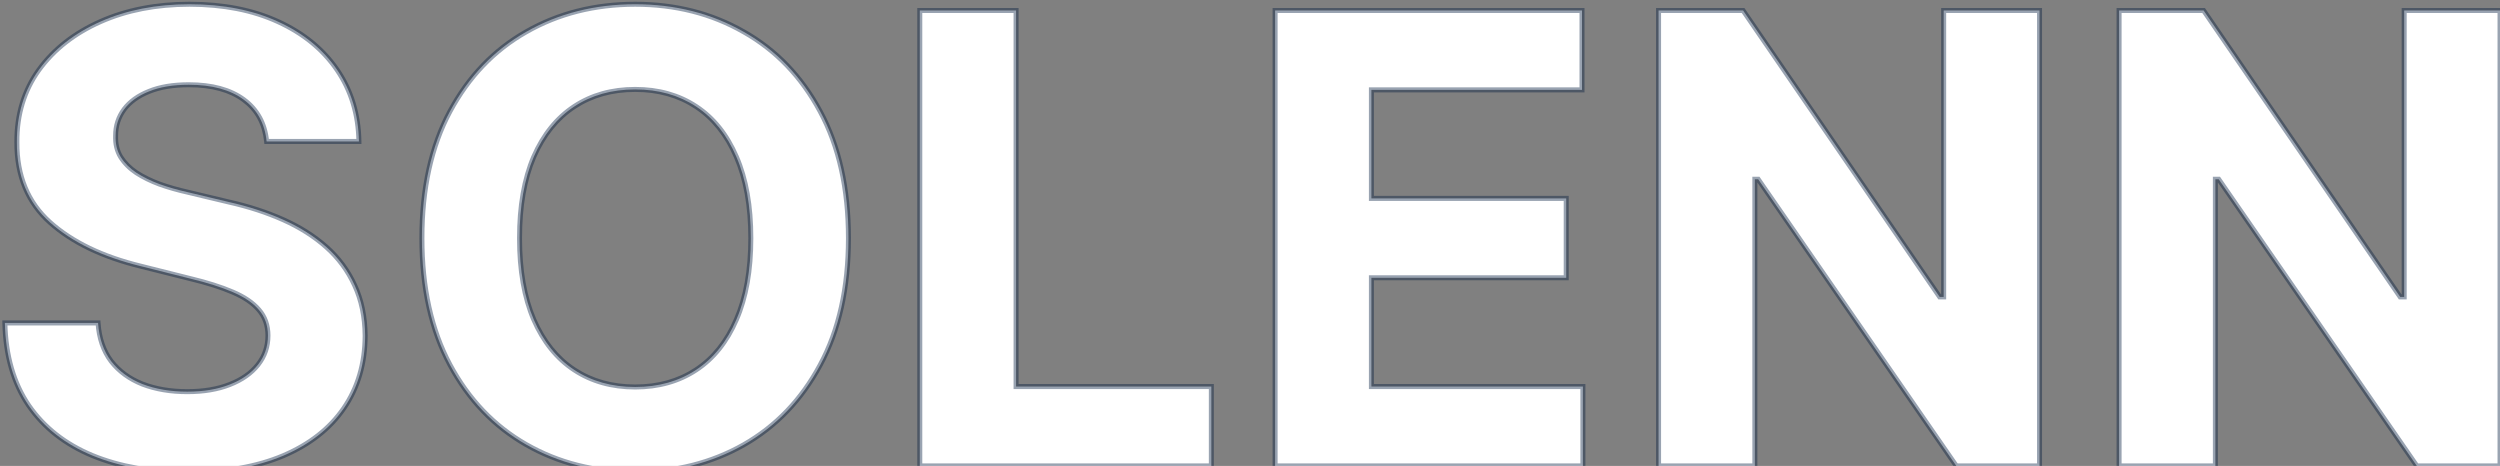 <svg width="998" height="186" viewBox="0 0 998 186" fill="none" xmlns="http://www.w3.org/2000/svg">
<rect x="0" y="0" width="998" height="186" fill="#808080" stroke="none"/>
<mask id="path-1-outside-1_5_80" maskUnits="userSpaceOnUse" x="0" y="0" width="1000" height="190" fill="black">
<rect fill="white" width="1000" height="190"/>
<path d="M106.435 56.472C105.725 49.311 102.677 43.747 97.291 39.782C91.905 35.816 84.596 33.834 75.363 33.834C69.089 33.834 63.792 34.722 59.472 36.497C55.151 38.214 51.837 40.611 49.528 43.688C47.279 46.766 46.155 50.258 46.155 54.164C46.036 57.419 46.717 60.26 48.197 62.687C49.736 65.113 51.837 67.215 54.5 68.99C57.163 70.706 60.241 72.216 63.733 73.518C67.225 74.761 70.954 75.826 74.919 76.714L91.254 80.62C99.185 82.396 106.465 84.763 113.094 87.722C119.723 90.682 125.464 94.322 130.317 98.642C135.17 102.963 138.928 108.053 141.592 113.912C144.314 119.771 145.705 126.489 145.764 134.065C145.705 145.192 142.864 154.839 137.241 163.006C131.678 171.115 123.629 177.418 113.094 181.916C102.618 186.355 89.982 188.575 75.185 188.575C60.507 188.575 47.723 186.326 36.833 181.827C26.002 177.329 17.539 170.671 11.443 161.852C5.406 152.974 2.239 141.996 1.943 128.915H39.141C39.556 135.012 41.302 140.102 44.379 144.185C47.516 148.21 51.689 151.258 56.897 153.33C62.164 155.342 68.113 156.348 74.742 156.348C81.252 156.348 86.904 155.401 91.698 153.507C96.551 151.613 100.31 148.979 102.973 145.606C105.636 142.232 106.968 138.356 106.968 133.976C106.968 129.892 105.755 126.459 103.328 123.678C100.961 120.896 97.469 118.528 92.852 116.575C88.295 114.622 82.702 112.847 76.073 111.249L56.276 106.277C40.947 102.548 28.843 96.719 19.965 88.788C11.087 80.857 6.678 70.174 6.737 56.739C6.678 45.73 9.608 36.112 15.526 27.886C21.504 19.659 29.701 13.237 40.118 8.621C50.535 4.004 62.372 1.696 75.629 1.696C89.124 1.696 100.902 4.004 110.963 8.621C121.084 13.237 128.955 19.659 134.578 27.886C140.201 36.112 143.101 45.641 143.278 56.472H106.435ZM338.702 95.091C338.702 114.918 334.944 131.786 327.427 145.695C319.97 159.603 309.79 170.227 296.887 177.566C284.044 184.846 269.603 188.486 253.563 188.486C237.406 188.486 222.905 184.816 210.062 177.477C197.219 170.138 187.068 159.514 179.611 145.606C172.154 131.697 168.425 114.859 168.425 95.091C168.425 75.264 172.154 58.396 179.611 44.487C187.068 30.579 197.219 19.984 210.062 12.704C222.905 5.366 237.406 1.696 253.563 1.696C269.603 1.696 284.044 5.366 296.887 12.704C309.79 19.984 319.97 30.579 327.427 44.487C334.944 58.396 338.702 75.264 338.702 95.091ZM299.728 95.091C299.728 82.248 297.805 71.417 293.958 62.598C290.17 53.779 284.813 47.091 277.889 42.534C270.964 37.977 262.856 35.698 253.563 35.698C244.271 35.698 236.163 37.977 229.238 42.534C222.313 47.091 216.927 53.779 213.08 62.598C209.293 71.417 207.399 82.248 207.399 95.091C207.399 107.934 209.293 118.765 213.08 127.584C216.927 136.402 222.313 143.09 229.238 147.648C236.163 152.205 244.271 154.484 253.563 154.484C262.856 154.484 270.964 152.205 277.889 147.648C284.813 143.09 290.17 136.402 293.958 127.584C297.805 118.765 299.728 107.934 299.728 95.091ZM367.178 186V4.182H405.619V154.306H483.566V186H367.178ZM509.023 186V4.182H631.537V35.876H547.464V79.2H625.234V110.893H547.464V154.306H631.893V186H509.023ZM814.177 4.182V186H780.974L701.872 71.565H700.54V186H662.099V4.182H695.835L774.315 118.528H775.913V4.182H814.177ZM998.015 4.182V186H964.812L885.71 71.565H884.378V186H845.937V4.182H879.673L958.153 118.528H959.751V4.182H998.015Z"/>
</mask>
<path d="M106.435 56.472C105.725 49.311 102.677 43.747 97.291 39.782C91.905 35.816 84.596 33.834 75.363 33.834C69.089 33.834 63.792 34.722 59.472 36.497C55.151 38.214 51.837 40.611 49.528 43.688C47.279 46.766 46.155 50.258 46.155 54.164C46.036 57.419 46.717 60.26 48.197 62.687C49.736 65.113 51.837 67.215 54.5 68.99C57.163 70.706 60.241 72.216 63.733 73.518C67.225 74.761 70.954 75.826 74.919 76.714L91.254 80.62C99.185 82.396 106.465 84.763 113.094 87.722C119.723 90.682 125.464 94.322 130.317 98.642C135.17 102.963 138.928 108.053 141.592 113.912C144.314 119.771 145.705 126.489 145.764 134.065C145.705 145.192 142.864 154.839 137.241 163.006C131.678 171.115 123.629 177.418 113.094 181.916C102.618 186.355 89.982 188.575 75.185 188.575C60.507 188.575 47.723 186.326 36.833 181.827C26.002 177.329 17.539 170.671 11.443 161.852C5.406 152.974 2.239 141.996 1.943 128.915H39.141C39.556 135.012 41.302 140.102 44.379 144.185C47.516 148.21 51.689 151.258 56.897 153.33C62.164 155.342 68.113 156.348 74.742 156.348C81.252 156.348 86.904 155.401 91.698 153.507C96.551 151.613 100.31 148.979 102.973 145.606C105.636 142.232 106.968 138.356 106.968 133.976C106.968 129.892 105.755 126.459 103.328 123.678C100.961 120.896 97.469 118.528 92.852 116.575C88.295 114.622 82.702 112.847 76.073 111.249L56.276 106.277C40.947 102.548 28.843 96.719 19.965 88.788C11.087 80.857 6.678 70.174 6.737 56.739C6.678 45.73 9.608 36.112 15.526 27.886C21.504 19.659 29.701 13.237 40.118 8.621C50.535 4.004 62.372 1.696 75.629 1.696C89.124 1.696 100.902 4.004 110.963 8.621C121.084 13.237 128.955 19.659 134.578 27.886C140.201 36.112 143.101 45.641 143.278 56.472H106.435ZM338.702 95.091C338.702 114.918 334.944 131.786 327.427 145.695C319.97 159.603 309.79 170.227 296.887 177.566C284.044 184.846 269.603 188.486 253.563 188.486C237.406 188.486 222.905 184.816 210.062 177.477C197.219 170.138 187.068 159.514 179.611 145.606C172.154 131.697 168.425 114.859 168.425 95.091C168.425 75.264 172.154 58.396 179.611 44.487C187.068 30.579 197.219 19.984 210.062 12.704C222.905 5.366 237.406 1.696 253.563 1.696C269.603 1.696 284.044 5.366 296.887 12.704C309.79 19.984 319.97 30.579 327.427 44.487C334.944 58.396 338.702 75.264 338.702 95.091ZM299.728 95.091C299.728 82.248 297.805 71.417 293.958 62.598C290.17 53.779 284.813 47.091 277.889 42.534C270.964 37.977 262.856 35.698 253.563 35.698C244.271 35.698 236.163 37.977 229.238 42.534C222.313 47.091 216.927 53.779 213.08 62.598C209.293 71.417 207.399 82.248 207.399 95.091C207.399 107.934 209.293 118.765 213.08 127.584C216.927 136.402 222.313 143.09 229.238 147.648C236.163 152.205 244.271 154.484 253.563 154.484C262.856 154.484 270.964 152.205 277.889 147.648C284.813 143.09 290.17 136.402 293.958 127.584C297.805 118.765 299.728 107.934 299.728 95.091ZM367.178 186V4.182H405.619V154.306H483.566V186H367.178ZM509.023 186V4.182H631.537V35.876H547.464V79.2H625.234V110.893H547.464V154.306H631.893V186H509.023ZM814.177 4.182V186H780.974L701.872 71.565H700.54V186H662.099V4.182H695.835L774.315 118.528H775.913V4.182H814.177ZM998.015 4.182V186H964.812L885.71 71.565H884.378V186H845.937V4.182H879.673L958.153 118.528H959.751V4.182H998.015Z" fill="white"/>
<path d="M106.435 56.472L105.44 56.571L105.53 57.472H106.435V56.472ZM59.472 36.497L59.841 37.427L59.852 37.422L59.472 36.497ZM49.528 43.688L48.728 43.088L48.721 43.098L49.528 43.688ZM46.155 54.164L47.154 54.2L47.155 54.182V54.164H46.155ZM48.197 62.687L47.343 63.207L47.347 63.215L47.352 63.222L48.197 62.687ZM54.5 68.99L53.945 69.822L53.952 69.826L53.958 69.831L54.5 68.99ZM63.733 73.518L63.384 74.455L63.391 74.457L63.398 74.46L63.733 73.518ZM74.919 76.714L75.152 75.741L75.145 75.74L75.138 75.738L74.919 76.714ZM91.254 80.62L91.022 81.593L91.029 81.594L91.036 81.596L91.254 80.62ZM113.094 87.722L112.686 88.635L113.094 87.722ZM130.317 98.642L130.982 97.895L130.317 98.642ZM141.592 113.912L140.681 114.326L140.685 114.333L141.592 113.912ZM145.764 134.065L146.764 134.07L146.764 134.057L145.764 134.065ZM137.241 163.006L136.418 162.439L136.417 162.441L137.241 163.006ZM113.094 181.916L113.484 182.837L113.486 182.836L113.094 181.916ZM36.833 181.827L36.45 182.751L36.451 182.752L36.833 181.827ZM11.443 161.852L10.616 162.415L10.62 162.421L11.443 161.852ZM1.943 128.915V127.915H0.92L0.943 128.938L1.943 128.915ZM39.141 128.915L40.139 128.848L40.076 127.915H39.141V128.915ZM44.379 144.185L43.581 144.787L43.586 144.794L43.59 144.8L44.379 144.185ZM56.897 153.33L56.527 154.259L56.54 154.264L56.897 153.33ZM91.698 153.507L91.335 152.576L91.331 152.577L91.698 153.507ZM102.973 145.606L103.758 146.225L102.973 145.606ZM103.328 123.678L102.567 124.326L102.575 124.335L103.328 123.678ZM92.852 116.575L92.458 117.494L92.463 117.496L92.852 116.575ZM76.073 111.249L75.83 112.219L75.839 112.221L76.073 111.249ZM56.276 106.277L56.519 105.307L56.512 105.305L56.276 106.277ZM19.965 88.788L19.299 89.533L19.965 88.788ZM6.737 56.739L7.737 56.743L7.737 56.733L6.737 56.739ZM15.526 27.886L14.717 27.298L14.714 27.302L15.526 27.886ZM110.963 8.621L110.546 9.53L110.548 9.531L110.963 8.621ZM134.578 27.886L133.753 28.45L134.578 27.886ZM143.278 56.472V57.472H144.295L144.278 56.456L143.278 56.472ZM106.435 56.472L107.43 56.374C106.695 48.954 103.517 43.124 97.884 38.977L97.291 39.782L96.698 40.587C101.837 44.371 104.756 49.667 105.44 56.571L106.435 56.472ZM97.291 39.782L97.884 38.977C92.272 34.845 84.73 32.834 75.363 32.834V33.834V34.834C84.462 34.834 91.539 36.788 96.698 40.587L97.291 39.782ZM75.363 33.834V32.834C69.001 32.834 63.566 33.733 59.092 35.572L59.472 36.497L59.852 37.422C64.018 35.71 69.177 34.834 75.363 34.834V33.834ZM59.472 36.497L59.102 35.568C54.647 37.338 51.168 39.835 48.728 43.088L49.528 43.688L50.328 44.288C52.505 41.386 55.656 39.089 59.841 37.426L59.472 36.497ZM49.528 43.688L48.721 43.098C46.343 46.352 45.155 50.051 45.155 54.164H46.155H47.155C47.155 50.464 48.215 47.18 50.336 44.278L49.528 43.688ZM46.155 54.164L45.156 54.128C45.031 57.549 45.747 60.59 47.343 63.207L48.197 62.687L49.05 62.166C47.687 59.93 47.042 57.289 47.154 54.2L46.155 54.164ZM48.197 62.687L47.352 63.222C48.974 65.78 51.179 67.978 53.945 69.822L54.5 68.99L55.055 68.158C52.494 66.451 50.497 64.447 49.041 62.151L48.197 62.687ZM54.5 68.99L53.958 69.831C56.692 71.592 59.836 73.132 63.384 74.455L63.733 73.518L64.082 72.581C60.646 71.299 57.635 69.821 55.042 68.15L54.5 68.99ZM63.733 73.518L63.398 74.46C66.931 75.718 70.699 76.794 74.701 77.69L74.919 76.714L75.138 75.738C71.208 74.858 67.519 73.804 64.068 72.576L63.733 73.518ZM74.919 76.714L74.686 77.686L91.022 81.593L91.254 80.62L91.487 79.647L75.152 75.741L74.919 76.714ZM91.254 80.62L91.036 81.596C98.909 83.359 106.125 85.706 112.686 88.635L113.094 87.722L113.501 86.809C106.805 83.82 99.461 81.433 91.473 79.644L91.254 80.62ZM113.094 87.722L112.686 88.635C119.232 91.558 124.884 95.144 129.652 99.389L130.317 98.642L130.982 97.895C126.043 93.499 120.213 89.805 113.501 86.809L113.094 87.722ZM130.317 98.642L129.652 99.389C134.402 103.618 138.076 108.595 140.681 114.326L141.592 113.912L142.502 113.498C139.78 107.511 135.938 102.307 130.982 97.895L130.317 98.642ZM141.592 113.912L140.685 114.333C143.338 120.043 144.706 126.615 144.764 134.072L145.764 134.065L146.764 134.057C146.704 126.363 145.291 119.5 142.499 113.491L141.592 113.912ZM145.764 134.065L144.764 134.059C144.706 145.011 141.913 154.457 136.418 162.439L137.241 163.006L138.065 163.573C143.815 155.221 146.704 145.372 146.764 134.07L145.764 134.065ZM137.241 163.006L136.417 162.441C130.978 170.368 123.091 176.56 112.701 180.997L113.094 181.916L113.486 182.836C124.167 178.276 132.378 171.862 138.066 163.572L137.241 163.006ZM113.094 181.916L112.704 180.995C102.382 185.369 89.886 187.575 75.185 187.575V188.575V189.575C90.077 189.575 102.854 187.341 113.484 182.837L113.094 181.916ZM75.185 188.575V187.575C60.607 187.575 47.958 185.341 37.215 180.903L36.833 181.827L36.451 182.752C47.488 187.31 60.407 189.575 75.185 189.575V188.575ZM36.833 181.827L37.217 180.904C26.546 176.472 18.242 169.93 12.265 161.284L11.443 161.852L10.62 162.421C16.835 171.412 25.459 178.186 36.45 182.751L36.833 181.827ZM11.443 161.852L12.269 161.29C6.363 152.603 3.235 141.823 2.943 128.893L1.943 128.915L0.943 128.938C1.243 142.168 4.449 153.345 10.616 162.415L11.443 161.852ZM1.943 128.915V129.915H39.141V128.915V127.915H1.943V128.915ZM39.141 128.915L38.144 128.983C38.569 135.235 40.365 140.52 43.581 144.787L44.379 144.185L45.178 143.584C42.238 139.683 40.543 134.788 40.139 128.848L39.141 128.915ZM44.379 144.185L43.59 144.8C46.847 148.979 51.171 152.128 56.527 154.259L56.897 153.33L57.267 152.4C52.207 150.388 48.185 147.441 45.168 143.571L44.379 144.185ZM56.897 153.33L56.54 154.264C61.94 156.326 68.012 157.348 74.742 157.348V156.348V155.348C68.214 155.348 62.389 154.357 57.254 152.395L56.897 153.33ZM74.742 156.348V157.348C81.346 157.348 87.128 156.388 92.066 154.437L91.698 153.507L91.331 152.577C86.68 154.414 81.158 155.348 74.742 155.348V156.348ZM91.698 153.507L92.062 154.439C97.046 152.494 100.963 149.766 103.758 146.225L102.973 145.606L102.188 144.986C99.656 148.193 96.057 150.733 91.335 152.576L91.698 153.507ZM102.973 145.606L103.758 146.225C106.563 142.672 107.968 138.576 107.968 133.976H106.968H105.968C105.968 138.135 104.709 141.793 102.188 144.986L102.973 145.606ZM106.968 133.976H107.968C107.968 129.678 106.684 126.004 104.082 123.02L103.328 123.678L102.575 124.335C104.825 126.915 105.968 130.106 105.968 133.976H106.968ZM103.328 123.678L104.09 123.029C101.591 120.093 97.951 117.647 93.242 115.654L92.852 116.575L92.463 117.496C96.986 119.41 100.331 121.698 102.567 124.326L103.328 123.678ZM92.852 116.575L93.246 115.656C88.622 113.674 82.972 111.883 76.308 110.276L76.073 111.249L75.839 112.221C82.432 113.81 87.968 115.57 92.458 117.494L92.852 116.575ZM76.073 111.249L76.317 110.279L56.519 105.307L56.276 106.277L56.032 107.247L75.83 112.218L76.073 111.249ZM56.276 106.277L56.512 105.305C41.292 101.603 29.353 95.834 20.631 88.042L19.965 88.788L19.299 89.533C28.333 97.603 40.6 103.493 56.039 107.249L56.276 106.277ZM19.965 88.788L20.631 88.042C11.996 80.327 7.679 69.933 7.737 56.743L6.737 56.739L5.737 56.734C5.677 70.415 10.179 81.386 19.299 89.533L19.965 88.788ZM6.737 56.739L7.737 56.733C7.679 45.917 10.554 36.51 16.338 28.47L15.526 27.886L14.714 27.302C8.662 35.715 5.677 45.543 5.737 56.744L6.737 56.739ZM15.526 27.886L16.335 28.474C22.198 20.406 30.248 14.089 40.523 9.535L40.118 8.621L39.713 7.706C29.155 12.386 20.811 18.912 14.717 27.298L15.526 27.886ZM40.118 8.621L40.523 9.535C50.793 4.984 62.489 2.696 75.629 2.696V1.696V0.696C62.255 0.696 50.276 3.025 39.713 7.706L40.118 8.621ZM75.629 1.696V2.696C89.01 2.696 100.641 4.985 110.546 9.53L110.963 8.621L111.38 7.712C101.162 3.024 89.237 0.696 75.629 0.696V1.696ZM110.963 8.621L110.548 9.531C120.523 14.08 128.244 20.391 133.753 28.45L134.578 27.886L135.404 27.321C129.667 18.927 121.645 12.394 111.378 7.711L110.963 8.621ZM134.578 27.886L133.753 28.45C139.255 36.501 142.104 45.836 142.279 56.489L143.278 56.472L144.278 56.456C144.098 45.447 141.146 35.724 135.404 27.321L134.578 27.886ZM143.278 56.472V55.472H106.435V56.472V57.472H143.278V56.472ZM327.427 145.695L326.547 145.219L326.546 145.222L327.427 145.695ZM296.887 177.566L297.38 178.436L297.382 178.435L296.887 177.566ZM210.062 177.477L210.558 176.609L210.062 177.477ZM179.611 145.606L178.73 146.078L179.611 145.606ZM179.611 44.487L180.492 44.96L179.611 44.487ZM210.062 12.704L210.555 13.575L210.558 13.573L210.062 12.704ZM296.887 12.704L296.391 13.573L296.396 13.575L296.887 12.704ZM327.427 44.487L326.546 44.96L326.547 44.963L327.427 44.487ZM293.958 62.598L293.039 62.993L293.041 62.998L293.958 62.598ZM277.889 42.534L277.339 43.369L277.889 42.534ZM229.238 42.534L229.788 43.369L229.238 42.534ZM213.08 62.598L212.164 62.198L212.162 62.203L213.08 62.598ZM213.08 127.584L212.162 127.978L212.164 127.984L213.08 127.584ZM229.238 147.648L229.788 146.812L229.238 147.648ZM277.889 147.648L277.339 146.812L277.889 147.648ZM293.958 127.584L293.041 127.184L293.039 127.189L293.958 127.584ZM338.702 95.091H337.702C337.702 114.793 333.967 131.489 326.547 145.219L327.427 145.695L328.307 146.17C335.92 132.083 339.702 115.043 339.702 95.091H338.702ZM327.427 145.695L326.546 145.222C319.171 158.976 309.121 169.457 296.393 176.697L296.887 177.566L297.382 178.435C310.458 170.997 320.768 160.231 328.308 146.167L327.427 145.695ZM296.887 177.566L296.394 176.696C283.714 183.883 269.445 187.486 253.563 187.486V188.486V189.486C269.76 189.486 284.374 185.808 297.38 178.436L296.887 177.566ZM253.563 188.486V187.486C237.563 187.486 223.237 183.854 210.558 176.609L210.062 177.477L209.566 178.346C222.574 185.779 237.248 189.486 253.563 189.486V188.486ZM210.062 177.477L210.558 176.609C197.889 169.369 187.867 158.888 180.492 145.133L179.611 145.606L178.73 146.078C186.27 160.141 196.549 170.907 209.566 178.346L210.062 177.477ZM179.611 145.606L180.492 145.133C173.13 131.402 169.425 114.735 169.425 95.091H168.425H167.425C167.425 114.983 171.177 131.992 178.73 146.078L179.611 145.606ZM168.425 95.091H169.425C169.425 75.387 173.13 58.691 180.492 44.96L179.611 44.487L178.73 44.015C171.177 58.101 167.425 75.14 167.425 95.091H168.425ZM179.611 44.487L180.492 44.96C187.867 31.206 197.888 20.755 210.555 13.575L210.062 12.704L209.569 11.835C196.55 19.214 186.27 29.952 178.73 44.015L179.611 44.487ZM210.062 12.704L210.558 13.573C223.237 6.328 237.563 2.696 253.563 2.696V1.696V0.696C237.248 0.696 222.574 4.403 209.566 11.836L210.062 12.704ZM253.563 1.696V2.696C269.444 2.696 283.712 6.327 296.391 13.573L296.887 12.704L297.383 11.836C284.376 4.404 269.762 0.696 253.563 0.696V1.696ZM296.887 12.704L296.396 13.575C309.122 20.756 319.172 31.207 326.546 44.96L327.427 44.487L328.308 44.015C320.767 29.95 310.457 19.213 297.379 11.834L296.887 12.704ZM327.427 44.487L326.547 44.963C333.967 58.693 337.702 75.388 337.702 95.091H338.702H339.702C339.702 75.139 335.92 58.099 328.307 44.012L327.427 44.487ZM299.728 95.091H300.728C300.728 82.154 298.791 71.178 294.874 62.198L293.958 62.598L293.041 62.998C296.818 71.656 298.728 82.342 298.728 95.091H299.728ZM293.958 62.598L294.876 62.203C291.024 53.234 285.551 46.38 278.438 41.699L277.889 42.534L277.339 43.369C284.076 47.803 289.316 54.325 293.039 62.993L293.958 62.598ZM277.889 42.534L278.438 41.699C271.331 37.021 263.026 34.698 253.563 34.698V35.698V36.698C262.685 36.698 270.597 38.932 277.339 43.369L277.889 42.534ZM253.563 35.698V34.698C244.1 34.698 235.796 37.021 228.688 41.699L229.238 42.534L229.788 43.369C236.53 38.932 244.442 36.698 253.563 36.698V35.698ZM229.238 42.534L228.688 41.699C221.577 46.379 216.076 53.231 212.164 62.198L213.08 62.598L213.997 62.998C217.779 54.328 223.05 47.804 229.788 43.369L229.238 42.534ZM213.08 62.598L212.162 62.203C208.305 71.181 206.399 82.155 206.399 95.091H207.399H208.399C208.399 82.34 210.28 71.652 213.999 62.993L213.08 62.598ZM207.399 95.091H206.399C206.399 108.026 208.305 119.001 212.162 127.978L213.08 127.584L213.999 127.189C210.28 118.53 208.399 107.842 208.399 95.091H207.399ZM213.08 127.584L212.164 127.984C216.076 136.951 221.577 143.803 228.688 148.483L229.238 147.648L229.788 146.812C223.05 142.378 217.779 135.854 213.997 127.184L213.08 127.584ZM229.238 147.648L228.688 148.483C235.796 153.16 244.1 155.484 253.563 155.484V154.484V153.484C244.442 153.484 236.53 151.25 229.788 146.812L229.238 147.648ZM253.563 154.484V155.484C263.026 155.484 271.331 153.16 278.438 148.483L277.889 147.648L277.339 146.812C270.597 151.25 262.685 153.484 253.563 153.484V154.484ZM277.889 147.648L278.438 148.483C285.551 143.802 291.024 136.948 294.876 127.978L293.958 127.584L293.039 127.189C289.316 135.857 284.076 142.379 277.339 146.812L277.889 147.648ZM293.958 127.584L294.874 127.984C298.791 119.004 300.728 108.028 300.728 95.091H299.728H298.728C298.728 107.84 296.818 118.526 293.041 127.184L293.958 127.584ZM367.178 186H366.178V187H367.178V186ZM367.178 4.182V3.182H366.178V4.182H367.178ZM405.619 4.182H406.619V3.182H405.619V4.182ZM405.619 154.306H404.619V155.306H405.619V154.306ZM483.566 154.306H484.566V153.306H483.566V154.306ZM483.566 186V187H484.566V186H483.566ZM367.178 186H368.178V4.182H367.178H366.178V186H367.178ZM367.178 4.182V5.182H405.619V4.182V3.182H367.178V4.182ZM405.619 4.182H404.619V154.306H405.619H406.619V4.182H405.619ZM405.619 154.306V155.306H483.566V154.306V153.306H405.619V154.306ZM483.566 154.306H482.566V186H483.566H484.566V154.306H483.566ZM483.566 186V185H367.178V186V187H483.566V186ZM509.023 186H508.023V187H509.023V186ZM509.023 4.182V3.182H508.023V4.182H509.023ZM631.537 4.182H632.537V3.182H631.537V4.182ZM631.537 35.876V36.876H632.537V35.876H631.537ZM547.464 35.876V34.876H546.464V35.876H547.464ZM547.464 79.2H546.464V80.2H547.464V79.2ZM625.234 79.2H626.234V78.2H625.234V79.2ZM625.234 110.893V111.893H626.234V110.893H625.234ZM547.464 110.893V109.893H546.464V110.893H547.464ZM547.464 154.306H546.464V155.306H547.464V154.306ZM631.893 154.306H632.893V153.306H631.893V154.306ZM631.893 186V187H632.893V186H631.893ZM509.023 186H510.023V4.182H509.023H508.023V186H509.023ZM509.023 4.182V5.182H631.537V4.182V3.182H509.023V4.182ZM631.537 4.182H630.537V35.876H631.537H632.537V4.182H631.537ZM631.537 35.876V34.876H547.464V35.876V36.876H631.537V35.876ZM547.464 35.876H546.464V79.2H547.464H548.464V35.876H547.464ZM547.464 79.2V80.2H625.234V79.2V78.2H547.464V79.2ZM625.234 79.2H624.234V110.893H625.234H626.234V79.2H625.234ZM625.234 110.893V109.893H547.464V110.893V111.893H625.234V110.893ZM547.464 110.893H546.464V154.306H547.464H548.464V110.893H547.464ZM547.464 154.306V155.306H631.893V154.306V153.306H547.464V154.306ZM631.893 154.306H630.893V186H631.893H632.893V154.306H631.893ZM631.893 186V185H509.023V186V187H631.893V186ZM814.177 4.182H815.177V3.182H814.177V4.182ZM814.177 186V187H815.177V186H814.177ZM780.974 186L780.151 186.569L780.449 187H780.974V186ZM701.872 71.565L702.695 70.996L702.397 70.565H701.872V71.565ZM700.54 71.565V70.565H699.54V71.565H700.54ZM700.54 186V187H701.54V186H700.54ZM662.099 186H661.099V187H662.099V186ZM662.099 4.182V3.182H661.099V4.182H662.099ZM695.835 4.182L696.66 3.616L696.362 3.182H695.835V4.182ZM774.315 118.528L773.491 119.094L773.789 119.528H774.315V118.528ZM775.913 118.528V119.528H776.913V118.528H775.913ZM775.913 4.182V3.182H774.913V4.182H775.913ZM814.177 4.182H813.177V186H814.177H815.177V4.182H814.177ZM814.177 186V185H780.974V186V187H814.177V186ZM780.974 186L781.796 185.431L702.695 70.996L701.872 71.565L701.05 72.133L780.151 186.569L780.974 186ZM701.872 71.565V70.565H700.54V71.565V72.565H701.872V71.565ZM700.54 71.565H699.54V186H700.54H701.54V71.565H700.54ZM700.54 186V185H662.099V186V187H700.54V186ZM662.099 186H663.099V4.182H662.099H661.099V186H662.099ZM662.099 4.182V5.182H695.835V4.182V3.182H662.099V4.182ZM695.835 4.182L695.011 4.748L773.491 119.094L774.315 118.528L775.14 117.963L696.66 3.616L695.835 4.182ZM774.315 118.528V119.528H775.913V118.528V117.528H774.315V118.528ZM775.913 118.528H776.913V4.182H775.913H774.913V118.528H775.913ZM775.913 4.182V5.182H814.177V4.182V3.182H775.913V4.182ZM998.015 4.182H999.015V3.182H998.015V4.182ZM998.015 186V187H999.015V186H998.015ZM964.812 186L963.989 186.569L964.287 187H964.812V186ZM885.71 71.565L886.533 70.996L886.234 70.565H885.71V71.565ZM884.378 71.565V70.565H883.378V71.565H884.378ZM884.378 186V187H885.378V186H884.378ZM845.937 186H844.937V187H845.937V186ZM845.937 4.182V3.182H844.937V4.182H845.937ZM879.673 4.182L880.498 3.616L880.2 3.182H879.673V4.182ZM958.153 118.528L957.329 119.094L957.627 119.528H958.153V118.528ZM959.751 118.528V119.528H960.751V118.528H959.751ZM959.751 4.182V3.182H958.751V4.182H959.751ZM998.015 4.182H997.015V186H998.015H999.015V4.182H998.015ZM998.015 186V185H964.812V186V187H998.015V186ZM964.812 186L965.634 185.431L886.533 70.996L885.71 71.565L884.887 72.133L963.989 186.569L964.812 186ZM885.71 71.565V70.565H884.378V71.565V72.565H885.71V71.565ZM884.378 71.565H883.378V186H884.378H885.378V71.565H884.378ZM884.378 186V185H845.937V186V187H884.378V186ZM845.937 186H846.937V4.182H845.937H844.937V186H845.937ZM845.937 4.182V5.182H879.673V4.182V3.182H845.937V4.182ZM879.673 4.182L878.849 4.748L957.329 119.094L958.153 118.528L958.978 117.963L880.498 3.616L879.673 4.182ZM958.153 118.528V119.528H959.751V118.528V117.528H958.153V118.528ZM959.751 118.528H960.751V4.182H959.751H958.751V118.528H959.751ZM959.751 4.182V5.182H998.015V4.182V3.182H959.751V4.182Z" fill="#001B3C" fill-opacity="0.4" mask="url(#path-1-outside-1_5_80)"/>
</svg>
